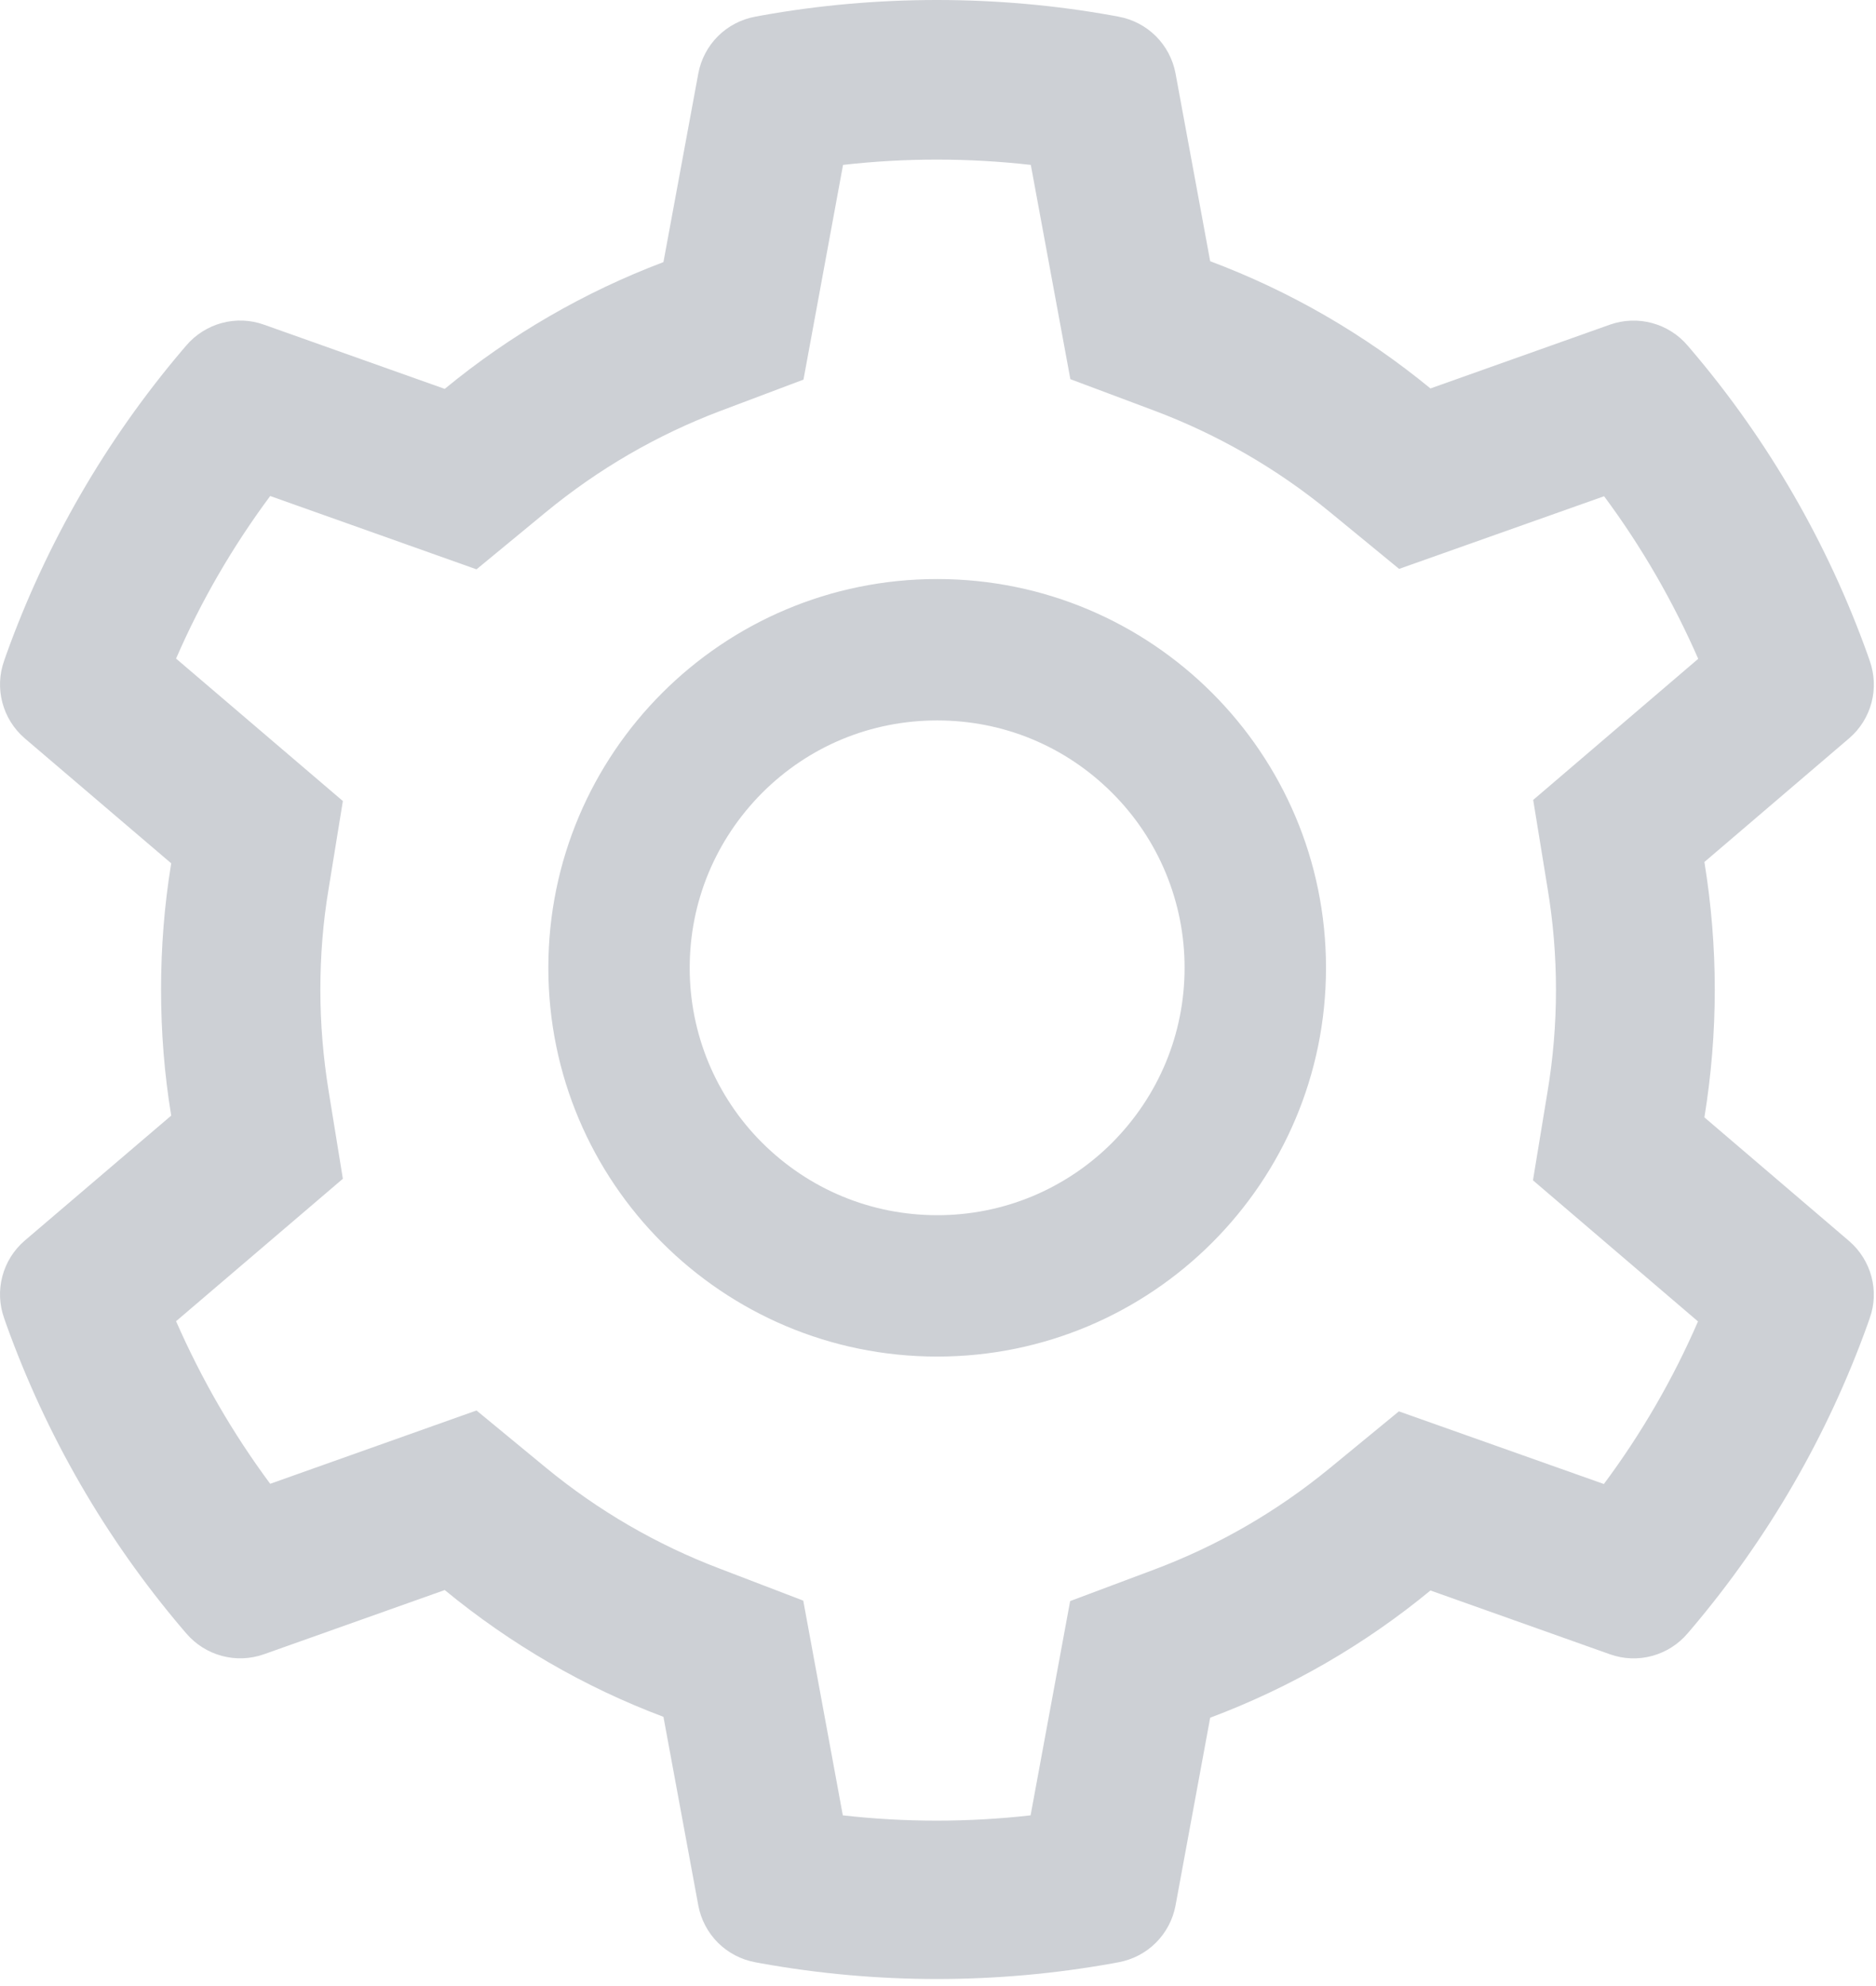 <svg width="34" height="36" viewBox="0 0 34 36" fill="none" xmlns="http://www.w3.org/2000/svg">
<path d="M33.513 22.496L30.89 20.254C31.014 19.493 31.078 18.716 31.078 17.939C31.078 17.163 31.014 16.386 30.89 15.625L33.513 13.383C33.711 13.214 33.852 12.988 33.919 12.736C33.985 12.485 33.973 12.219 33.885 11.974L33.849 11.87C33.127 9.852 32.046 7.981 30.658 6.348L30.586 6.264C30.418 6.066 30.193 5.924 29.942 5.856C29.691 5.788 29.426 5.798 29.18 5.884L25.925 7.041C24.724 6.056 23.383 5.279 21.933 4.735L21.305 1.331C21.257 1.075 21.133 0.84 20.949 0.656C20.764 0.472 20.528 0.349 20.272 0.302L20.164 0.282C18.078 -0.094 15.883 -0.094 13.797 0.282L13.689 0.302C13.433 0.349 13.197 0.472 13.012 0.656C12.828 0.84 12.704 1.075 12.656 1.331L12.024 4.751C10.586 5.295 9.247 6.072 8.06 7.049L4.781 5.884C4.535 5.797 4.27 5.787 4.019 5.855C3.768 5.923 3.543 6.066 3.375 6.264L3.303 6.348C1.917 7.982 0.836 9.853 0.112 11.87L0.076 11.974C-0.104 12.474 0.044 13.035 0.448 13.383L3.103 15.649C2.979 16.402 2.919 17.171 2.919 17.936C2.919 18.704 2.979 19.473 3.103 20.222L0.448 22.488C0.251 22.657 0.109 22.883 0.043 23.135C-0.024 23.386 -0.012 23.652 0.076 23.897L0.112 24.001C0.837 26.019 1.91 27.881 3.303 29.523L3.375 29.607C3.544 29.805 3.768 29.947 4.019 30.015C4.27 30.083 4.535 30.073 4.781 29.987L8.06 28.822C9.253 29.803 10.586 30.58 12.024 31.12L12.656 34.54C12.704 34.796 12.828 35.031 13.012 35.215C13.197 35.399 13.433 35.522 13.689 35.569L13.797 35.589C15.903 35.967 18.058 35.967 20.164 35.589L20.272 35.569C20.528 35.522 20.764 35.399 20.949 35.215C21.133 35.031 21.257 34.796 21.305 34.54L21.933 31.136C23.382 30.593 24.731 29.814 25.925 28.83L29.18 29.987C29.426 30.074 29.691 30.084 29.942 30.016C30.194 29.948 30.418 29.805 30.586 29.607L30.658 29.523C32.051 27.877 33.124 26.019 33.849 24.001L33.885 23.897C34.065 23.405 33.917 22.844 33.513 22.496ZM28.047 16.098C28.148 16.702 28.2 17.323 28.2 17.944C28.2 18.564 28.148 19.185 28.047 19.789L27.783 21.395L30.774 23.953C30.321 24.998 29.748 25.987 29.068 26.9L25.353 25.583L24.096 26.616C23.139 27.401 22.073 28.017 20.92 28.45L19.395 29.022L18.678 32.906C17.547 33.034 16.406 33.034 15.275 32.906L14.558 29.014L13.045 28.434C11.904 28.001 10.843 27.385 9.894 26.604L8.636 25.567L4.897 26.896C4.216 25.979 3.648 24.99 3.191 23.949L6.214 21.367L5.954 19.765C5.858 19.169 5.806 18.552 5.806 17.944C5.806 17.331 5.854 16.718 5.954 16.122L6.214 14.52L3.191 11.938C3.644 10.893 4.216 9.908 4.897 8.991L8.636 10.32L9.894 9.283C10.843 8.502 11.904 7.886 13.045 7.453L14.562 6.881L15.279 2.989C16.404 2.861 17.553 2.861 18.682 2.989L19.399 6.873L20.924 7.445C22.073 7.878 23.143 8.494 24.099 9.279L25.357 10.312L29.072 8.995C29.753 9.912 30.322 10.901 30.778 11.942L27.787 14.5L28.047 16.098ZM16.985 10.496C13.093 10.496 9.938 13.651 9.938 17.543C9.938 21.435 13.093 24.59 16.985 24.59C20.876 24.59 24.032 21.435 24.032 17.543C24.032 13.651 20.876 10.496 16.985 10.496ZM20.156 20.714C19.74 21.131 19.245 21.462 18.701 21.688C18.157 21.913 17.574 22.028 16.985 22.027C15.787 22.027 14.662 21.559 13.813 20.714C13.396 20.298 13.066 19.804 12.84 19.26C12.615 18.716 12.499 18.132 12.5 17.543C12.5 16.346 12.969 15.221 13.813 14.372C14.662 13.523 15.787 13.059 16.985 13.059C18.182 13.059 19.307 13.523 20.156 14.372C20.573 14.788 20.904 15.282 21.129 15.826C21.354 16.371 21.47 16.954 21.469 17.543C21.469 18.74 21 19.865 20.156 20.714Z" fill="#CDD0D5"/>
</svg>
